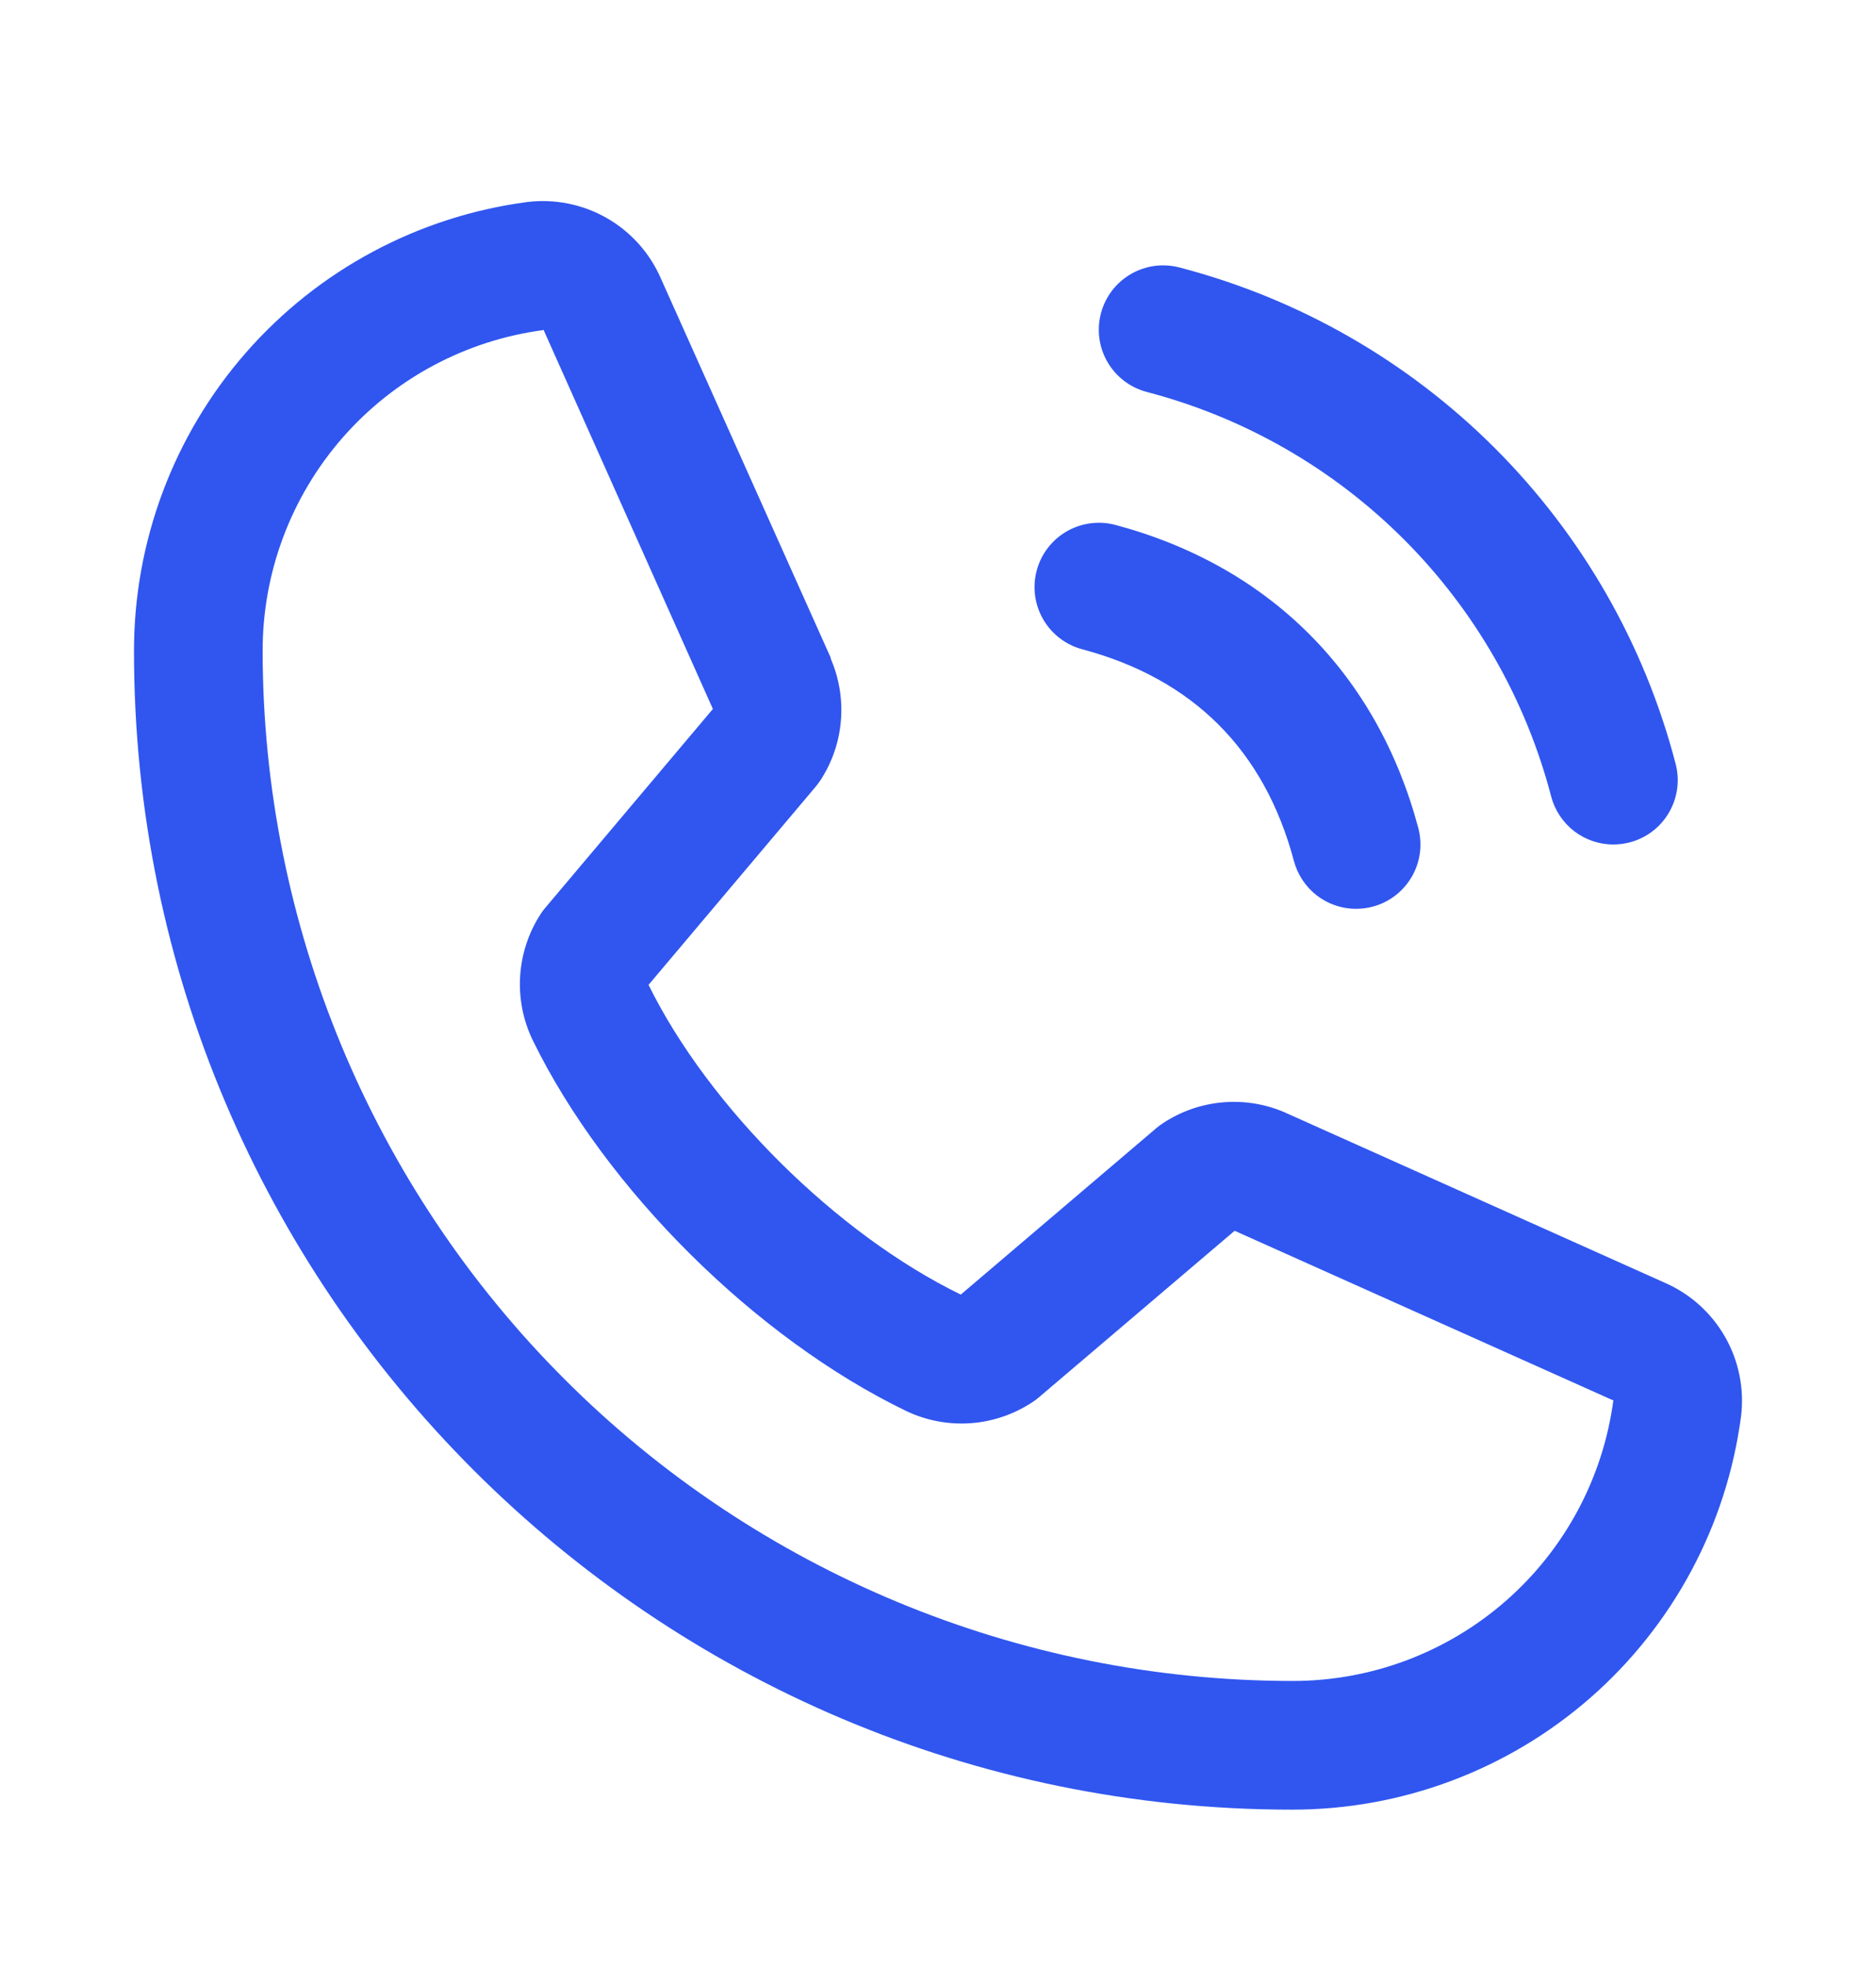 <svg width="42" height="44" viewBox="0 0 42 44" fill="none" xmlns="http://www.w3.org/2000/svg">
<path d="M24.649 7.007C24.698 6.824 24.782 6.653 24.897 6.503C25.012 6.353 25.156 6.227 25.32 6.132C25.484 6.038 25.665 5.976 25.852 5.951C26.04 5.927 26.23 5.939 26.413 5.988C29.083 6.685 31.518 8.08 33.469 10.031C35.42 11.982 36.816 14.418 37.512 17.087C37.561 17.27 37.574 17.46 37.549 17.648C37.524 17.836 37.463 18.016 37.368 18.18C37.273 18.344 37.148 18.488 36.997 18.603C36.847 18.718 36.676 18.802 36.493 18.851C36.372 18.883 36.246 18.899 36.121 18.9C35.803 18.9 35.495 18.795 35.243 18.602C34.992 18.408 34.811 18.137 34.729 17.831C34.161 15.651 33.022 13.663 31.43 12.071C29.837 10.478 27.849 9.339 25.67 8.771C25.487 8.722 25.315 8.638 25.165 8.523C25.015 8.408 24.888 8.264 24.794 8.101C24.699 7.937 24.637 7.756 24.612 7.568C24.588 7.381 24.6 7.19 24.649 7.007ZM24.23 14.531C26.712 15.194 28.307 16.788 28.969 19.271C29.051 19.577 29.232 19.848 29.483 20.042C29.735 20.235 30.043 20.34 30.36 20.34C30.486 20.34 30.611 20.323 30.733 20.291C30.916 20.242 31.087 20.158 31.237 20.043C31.387 19.928 31.513 19.784 31.608 19.62C31.703 19.456 31.764 19.276 31.789 19.088C31.813 18.901 31.801 18.71 31.752 18.527C30.83 15.078 28.422 12.67 24.973 11.748C24.604 11.65 24.211 11.702 23.88 11.893C23.55 12.084 23.308 12.399 23.21 12.768C23.111 13.137 23.163 13.53 23.355 13.861C23.546 14.191 23.861 14.433 24.23 14.531ZM38.979 31.694C38.658 34.133 37.46 36.372 35.609 37.993C33.758 39.613 31.381 40.504 28.921 40.5C14.628 40.5 3 28.872 3 14.58C2.996 12.12 3.887 9.742 5.507 7.891C7.128 6.04 9.367 4.842 11.806 4.521C12.423 4.446 13.047 4.572 13.586 4.881C14.126 5.19 14.55 5.665 14.797 6.235L18.599 14.722V14.743C18.788 15.18 18.866 15.656 18.826 16.13C18.787 16.604 18.63 17.061 18.37 17.46C18.338 17.508 18.304 17.553 18.268 17.598L14.52 22.041C15.868 24.78 18.734 27.621 21.51 28.973L25.891 25.245C25.934 25.209 25.979 25.175 26.026 25.144C26.424 24.878 26.883 24.716 27.359 24.672C27.836 24.628 28.316 24.704 28.757 24.892L28.78 24.903L37.26 28.703C37.831 28.949 38.307 29.373 38.617 29.913C38.927 30.452 39.054 31.077 38.979 31.694ZM36.121 31.334C36.121 31.334 36.108 31.334 36.101 31.334L27.641 27.545L23.258 31.273C23.215 31.309 23.171 31.343 23.124 31.374C22.71 31.65 22.231 31.815 21.734 31.851C21.237 31.887 20.739 31.793 20.289 31.579C16.918 29.95 13.557 26.615 11.926 23.279C11.71 22.833 11.614 22.338 11.645 21.843C11.677 21.347 11.835 20.869 12.106 20.453C12.137 20.404 12.171 20.358 12.209 20.315L15.96 15.867L12.18 7.407C12.18 7.399 12.18 7.392 12.18 7.385C10.435 7.613 8.832 8.469 7.672 9.793C6.513 11.118 5.875 12.819 5.88 14.58C5.887 20.688 8.316 26.545 12.636 30.864C16.955 35.184 22.812 37.613 28.921 37.62C30.68 37.626 32.381 36.991 33.706 35.834C35.031 34.677 35.89 33.077 36.121 31.332V31.334Z" fill="#3056EF"/>
</svg>
